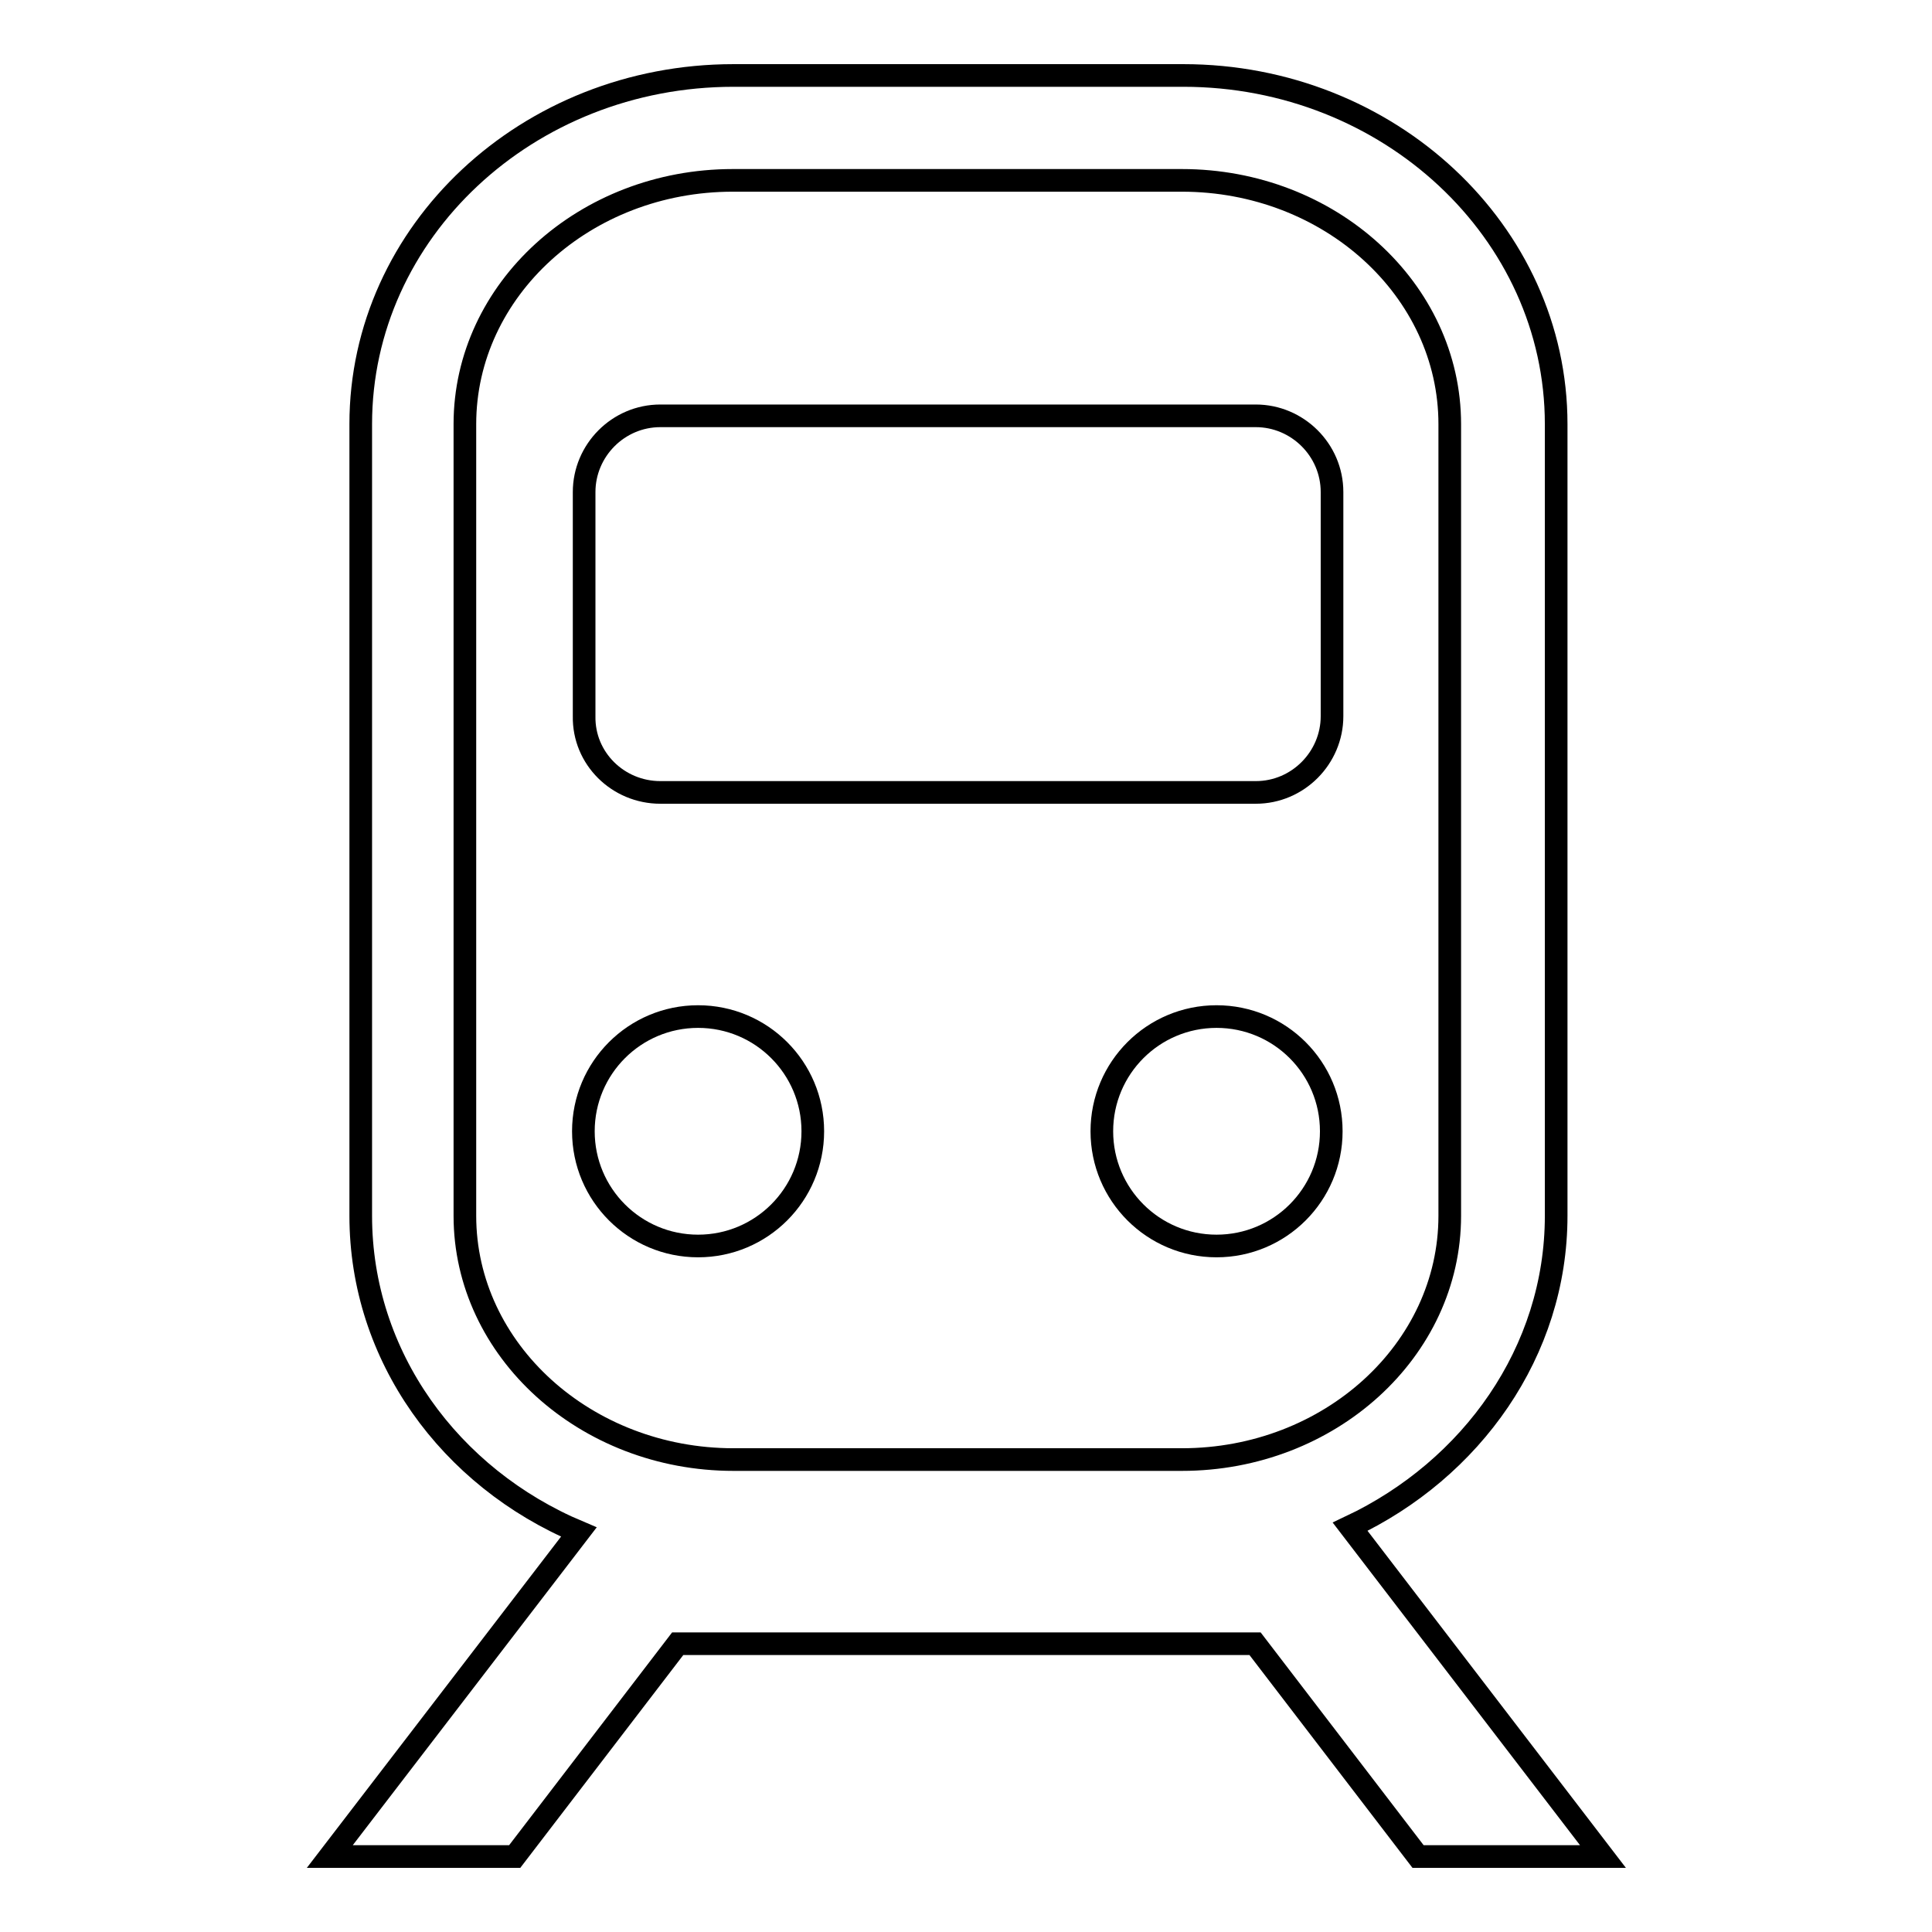<?xml version="1.0" encoding="utf-8"?>
<!-- Svg Vector Icons : http://www.onlinewebfonts.com/icon -->
<!DOCTYPE svg PUBLIC "-//W3C//DTD SVG 1.1//EN" "http://www.w3.org/Graphics/SVG/1.1/DTD/svg11.dtd">
<svg version="1.1" xmlns="http://www.w3.org/2000/svg" xmlns:xlink="http://www.w3.org/1999/xlink" x="0px" y="0px" viewBox="0 0 256 256" enable-background="new 0 0 256 256" xml:space="preserve">
<g><g><path stroke-width="3" fill-opacity="0" stroke="#000000"  d="M187.9,246h24.5l-33.5-43.7c16.1-7.6,27.3-23.2,27.3-41.2V56.2c0-25.5-22.2-46.2-49.4-46.2H97.2c-27.3,0-49.4,20.7-49.4,46.2v104.9c0,18.6,11.8,34.7,28.9,41.9l-33,43h24.5l21.6-28.2h76.5L187.9,246z M61.6,161.1V56.2c0-17.8,15.9-32.3,35.5-32.3h59.5c19.6,0,35.5,14.5,35.5,32.3v104.9c0,17.8-15.9,32.3-35.5,32.3H97.2C77.6,193.4,61.6,178.9,61.6,161.1z"/><path stroke-width="3" fill-opacity="0" stroke="#000000"  d="M87.5,105h78.9c5.6,0,10.1-4.6,10.1-10.1V83v-5.8V65.2c0-5.6-4.6-10.1-10.1-10.1H87.5c-5.6,0-10.1,4.6-10.1,10.1v11.9V83v11.9C77.3,100.5,81.9,105,87.5,105z"/><path stroke-width="3" fill-opacity="0" stroke="#000000"  d="M77.3,149.9c0,8.4,6.8,15.2,15.2,15.2c8.4,0,15.2-6.8,15.2-15.2c0-8.4-6.8-15.2-15.2-15.2C84.1,134.7,77.3,141.5,77.3,149.9z"/><path stroke-width="3" fill-opacity="0" stroke="#000000"  d="M146,149.9c0,8.4,6.8,15.2,15.2,15.2s15.2-6.8,15.2-15.2c0-8.4-6.8-15.2-15.2-15.2S146,141.5,146,149.9z"/></g></g>
</svg>